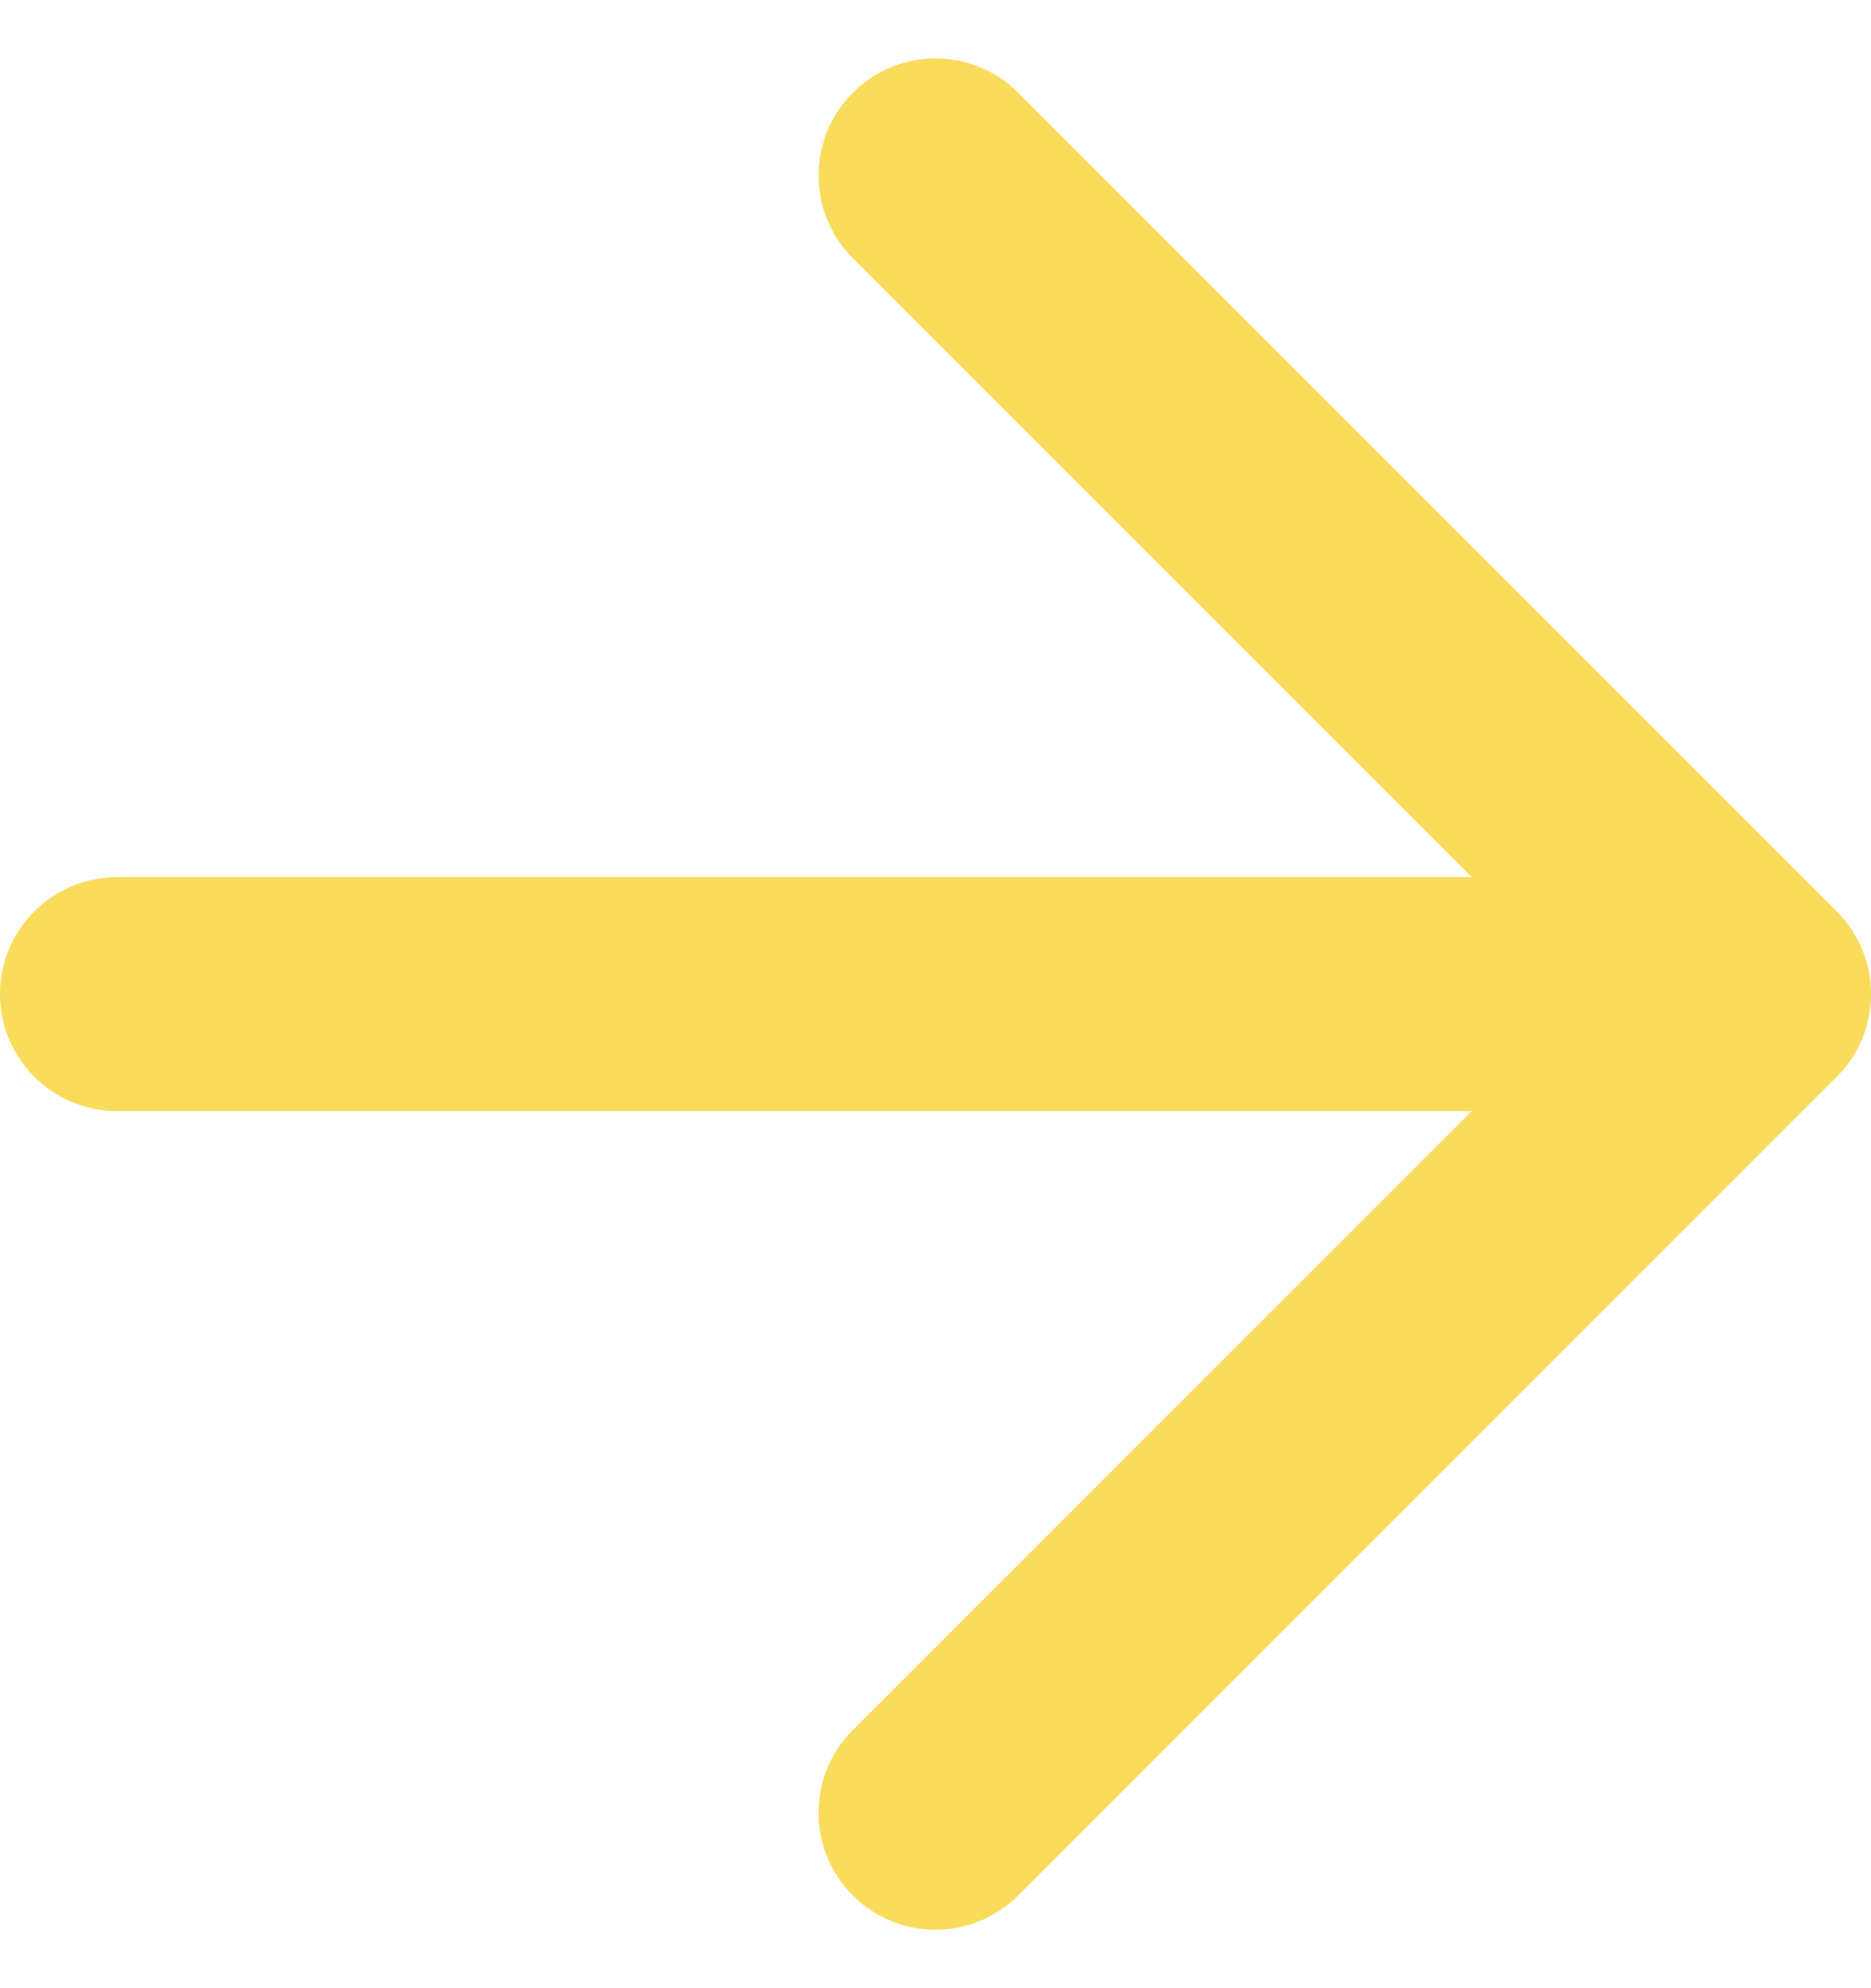 <?xml version="1.0" encoding="UTF-8"?>
<svg width="16" height="17" viewBox="0 0 16 17" fill="none" xmlns="http://www.w3.org/2000/svg" xmlns:xlink="http://www.w3.org/1999/xlink">
<path id="Shape" d="M7.293 0.793C7.683 0.402 8.317 0.402 8.707 0.793L15.707 7.793C16.098 8.183 16.098 8.817 15.707 9.207L8.707 16.207C8.317 16.598 7.683 16.598 7.293 16.207C6.902 15.817 6.902 15.183 7.293 14.793L12.586 9.5H1C0.448 9.5 0 9.052 0 8.5C0 7.948 0.448 7.5 1 7.5H12.586L7.293 2.207C6.902 1.817 6.902 1.183 7.293 0.793Z" fill="#F9DC5C"/>
</svg>
